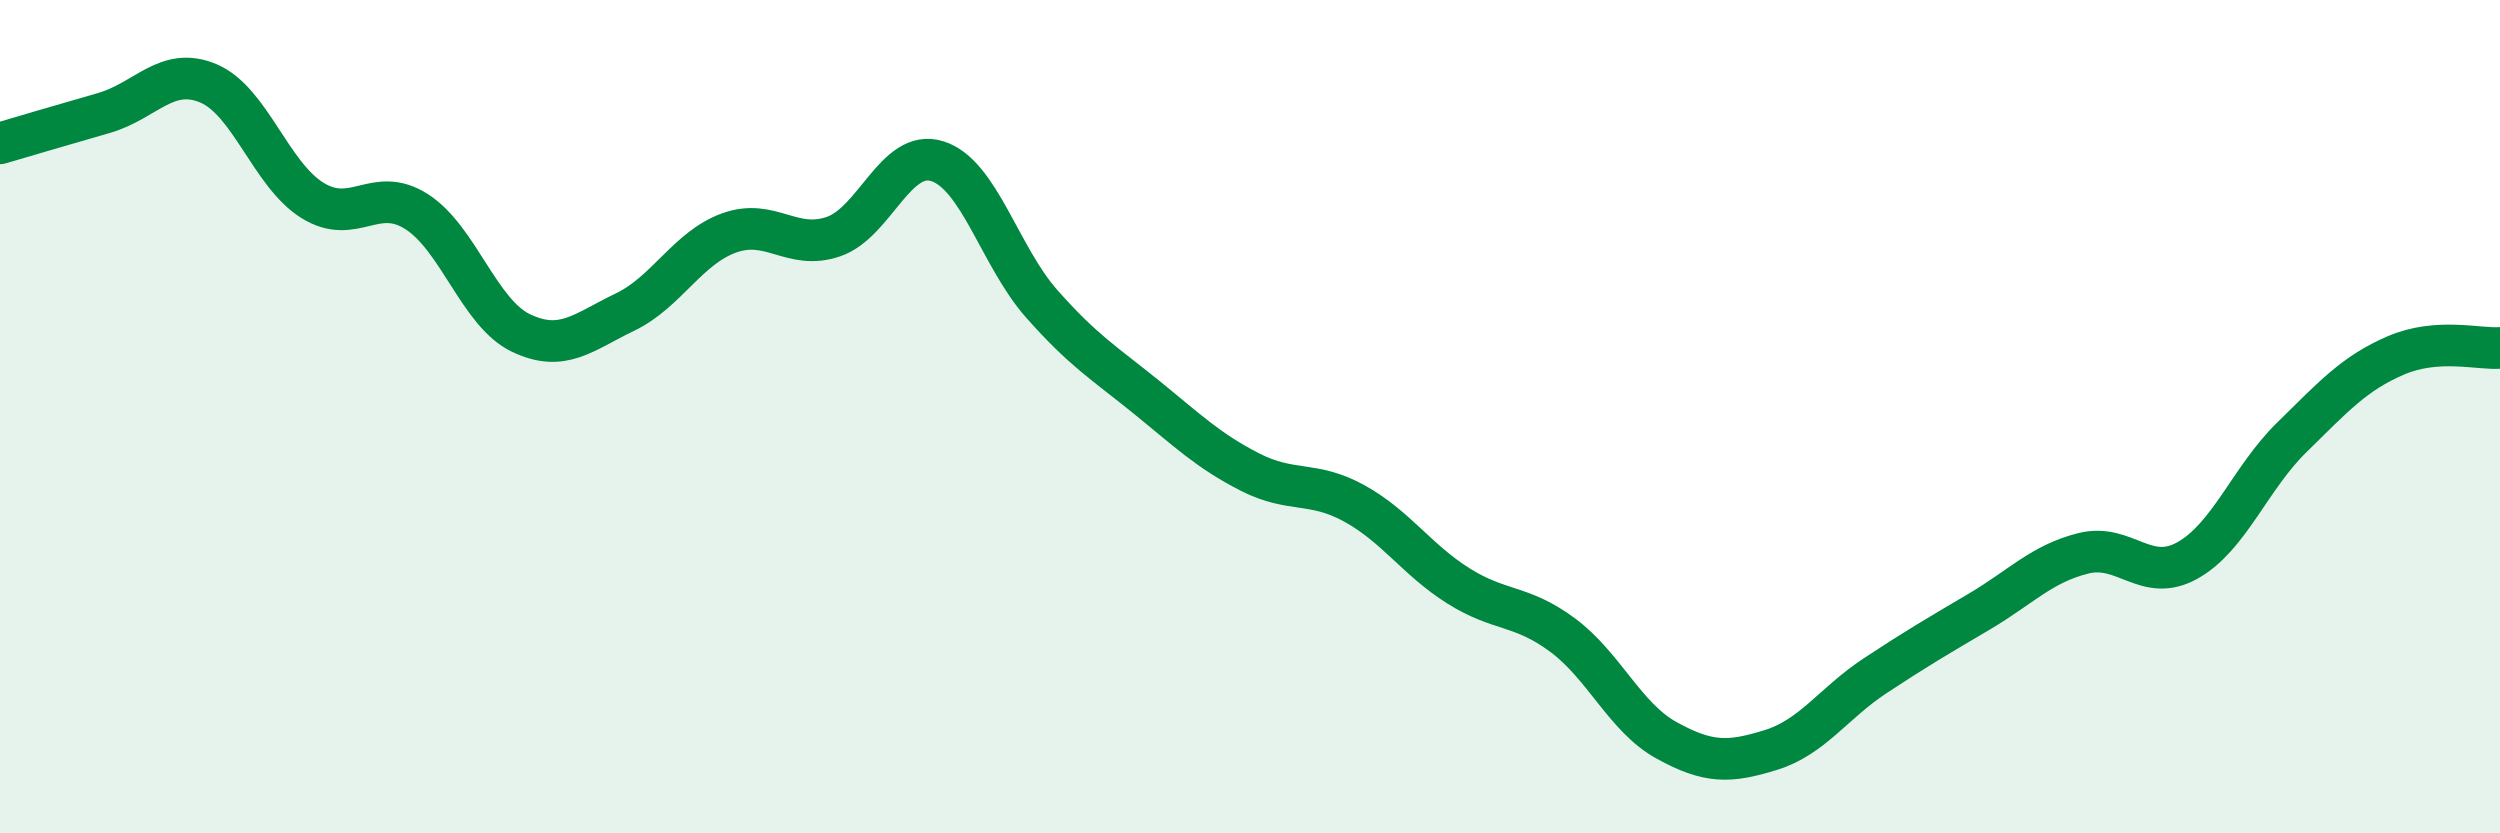 
    <svg width="60" height="20" viewBox="0 0 60 20" xmlns="http://www.w3.org/2000/svg">
      <path
        d="M 0,3.44 C 0.5,3.29 1.5,3 2.5,2.71 C 3.5,2.42 4,1.58 5,2 C 6,2.42 6.5,4.19 7.5,4.81 C 8.5,5.43 9,4.44 10,5.08 C 11,5.72 11.5,7.51 12.5,7.99 C 13.5,8.47 14,7.97 15,7.49 C 16,7.01 16.5,5.95 17.5,5.59 C 18.5,5.23 19,6.02 20,5.68 C 21,5.34 21.5,3.55 22.5,3.87 C 23.5,4.19 24,6.16 25,7.29 C 26,8.42 26.5,8.71 27.5,9.52 C 28.5,10.33 29,10.82 30,11.33 C 31,11.84 31.5,11.53 32.5,12.08 C 33.5,12.63 34,13.43 35,14.06 C 36,14.69 36.5,14.5 37.5,15.24 C 38.5,15.98 39,17.22 40,17.77 C 41,18.32 41.5,18.31 42.5,18 C 43.5,17.69 44,16.88 45,16.22 C 46,15.56 46.5,15.27 47.5,14.68 C 48.5,14.09 49,13.53 50,13.28 C 51,13.03 51.5,14.01 52.5,13.45 C 53.5,12.89 54,11.48 55,10.5 C 56,9.52 56.5,8.96 57.5,8.53 C 58.5,8.1 59.5,8.39 60,8.35L60 20L0 20Z"
        fill="#008740"
        opacity="0.1"
        stroke-linecap="round"
        stroke-linejoin="round"
      />
      <path
        d="M 0,3.44 C 0.5,3.29 1.5,3 2.5,2.71 C 3.5,2.42 4,1.58 5,2 C 6,2.42 6.5,4.19 7.5,4.81 C 8.5,5.43 9,4.44 10,5.08 C 11,5.72 11.5,7.51 12.5,7.99 C 13.5,8.47 14,7.97 15,7.49 C 16,7.01 16.5,5.95 17.5,5.59 C 18.5,5.23 19,6.02 20,5.68 C 21,5.34 21.5,3.55 22.5,3.87 C 23.5,4.19 24,6.16 25,7.29 C 26,8.42 26.5,8.71 27.5,9.52 C 28.5,10.33 29,10.82 30,11.33 C 31,11.84 31.5,11.53 32.5,12.08 C 33.5,12.63 34,13.43 35,14.06 C 36,14.69 36.5,14.5 37.5,15.24 C 38.5,15.98 39,17.22 40,17.77 C 41,18.32 41.5,18.31 42.5,18 C 43.5,17.69 44,16.88 45,16.22 C 46,15.56 46.5,15.27 47.5,14.68 C 48.5,14.09 49,13.53 50,13.28 C 51,13.03 51.5,14.01 52.5,13.45 C 53.5,12.89 54,11.48 55,10.5 C 56,9.52 56.5,8.96 57.5,8.53 C 58.5,8.1 59.5,8.39 60,8.35"
        stroke="#008740"
        stroke-width="1"
        fill="none"
        stroke-linecap="round"
        stroke-linejoin="round"
      />
    </svg>
  